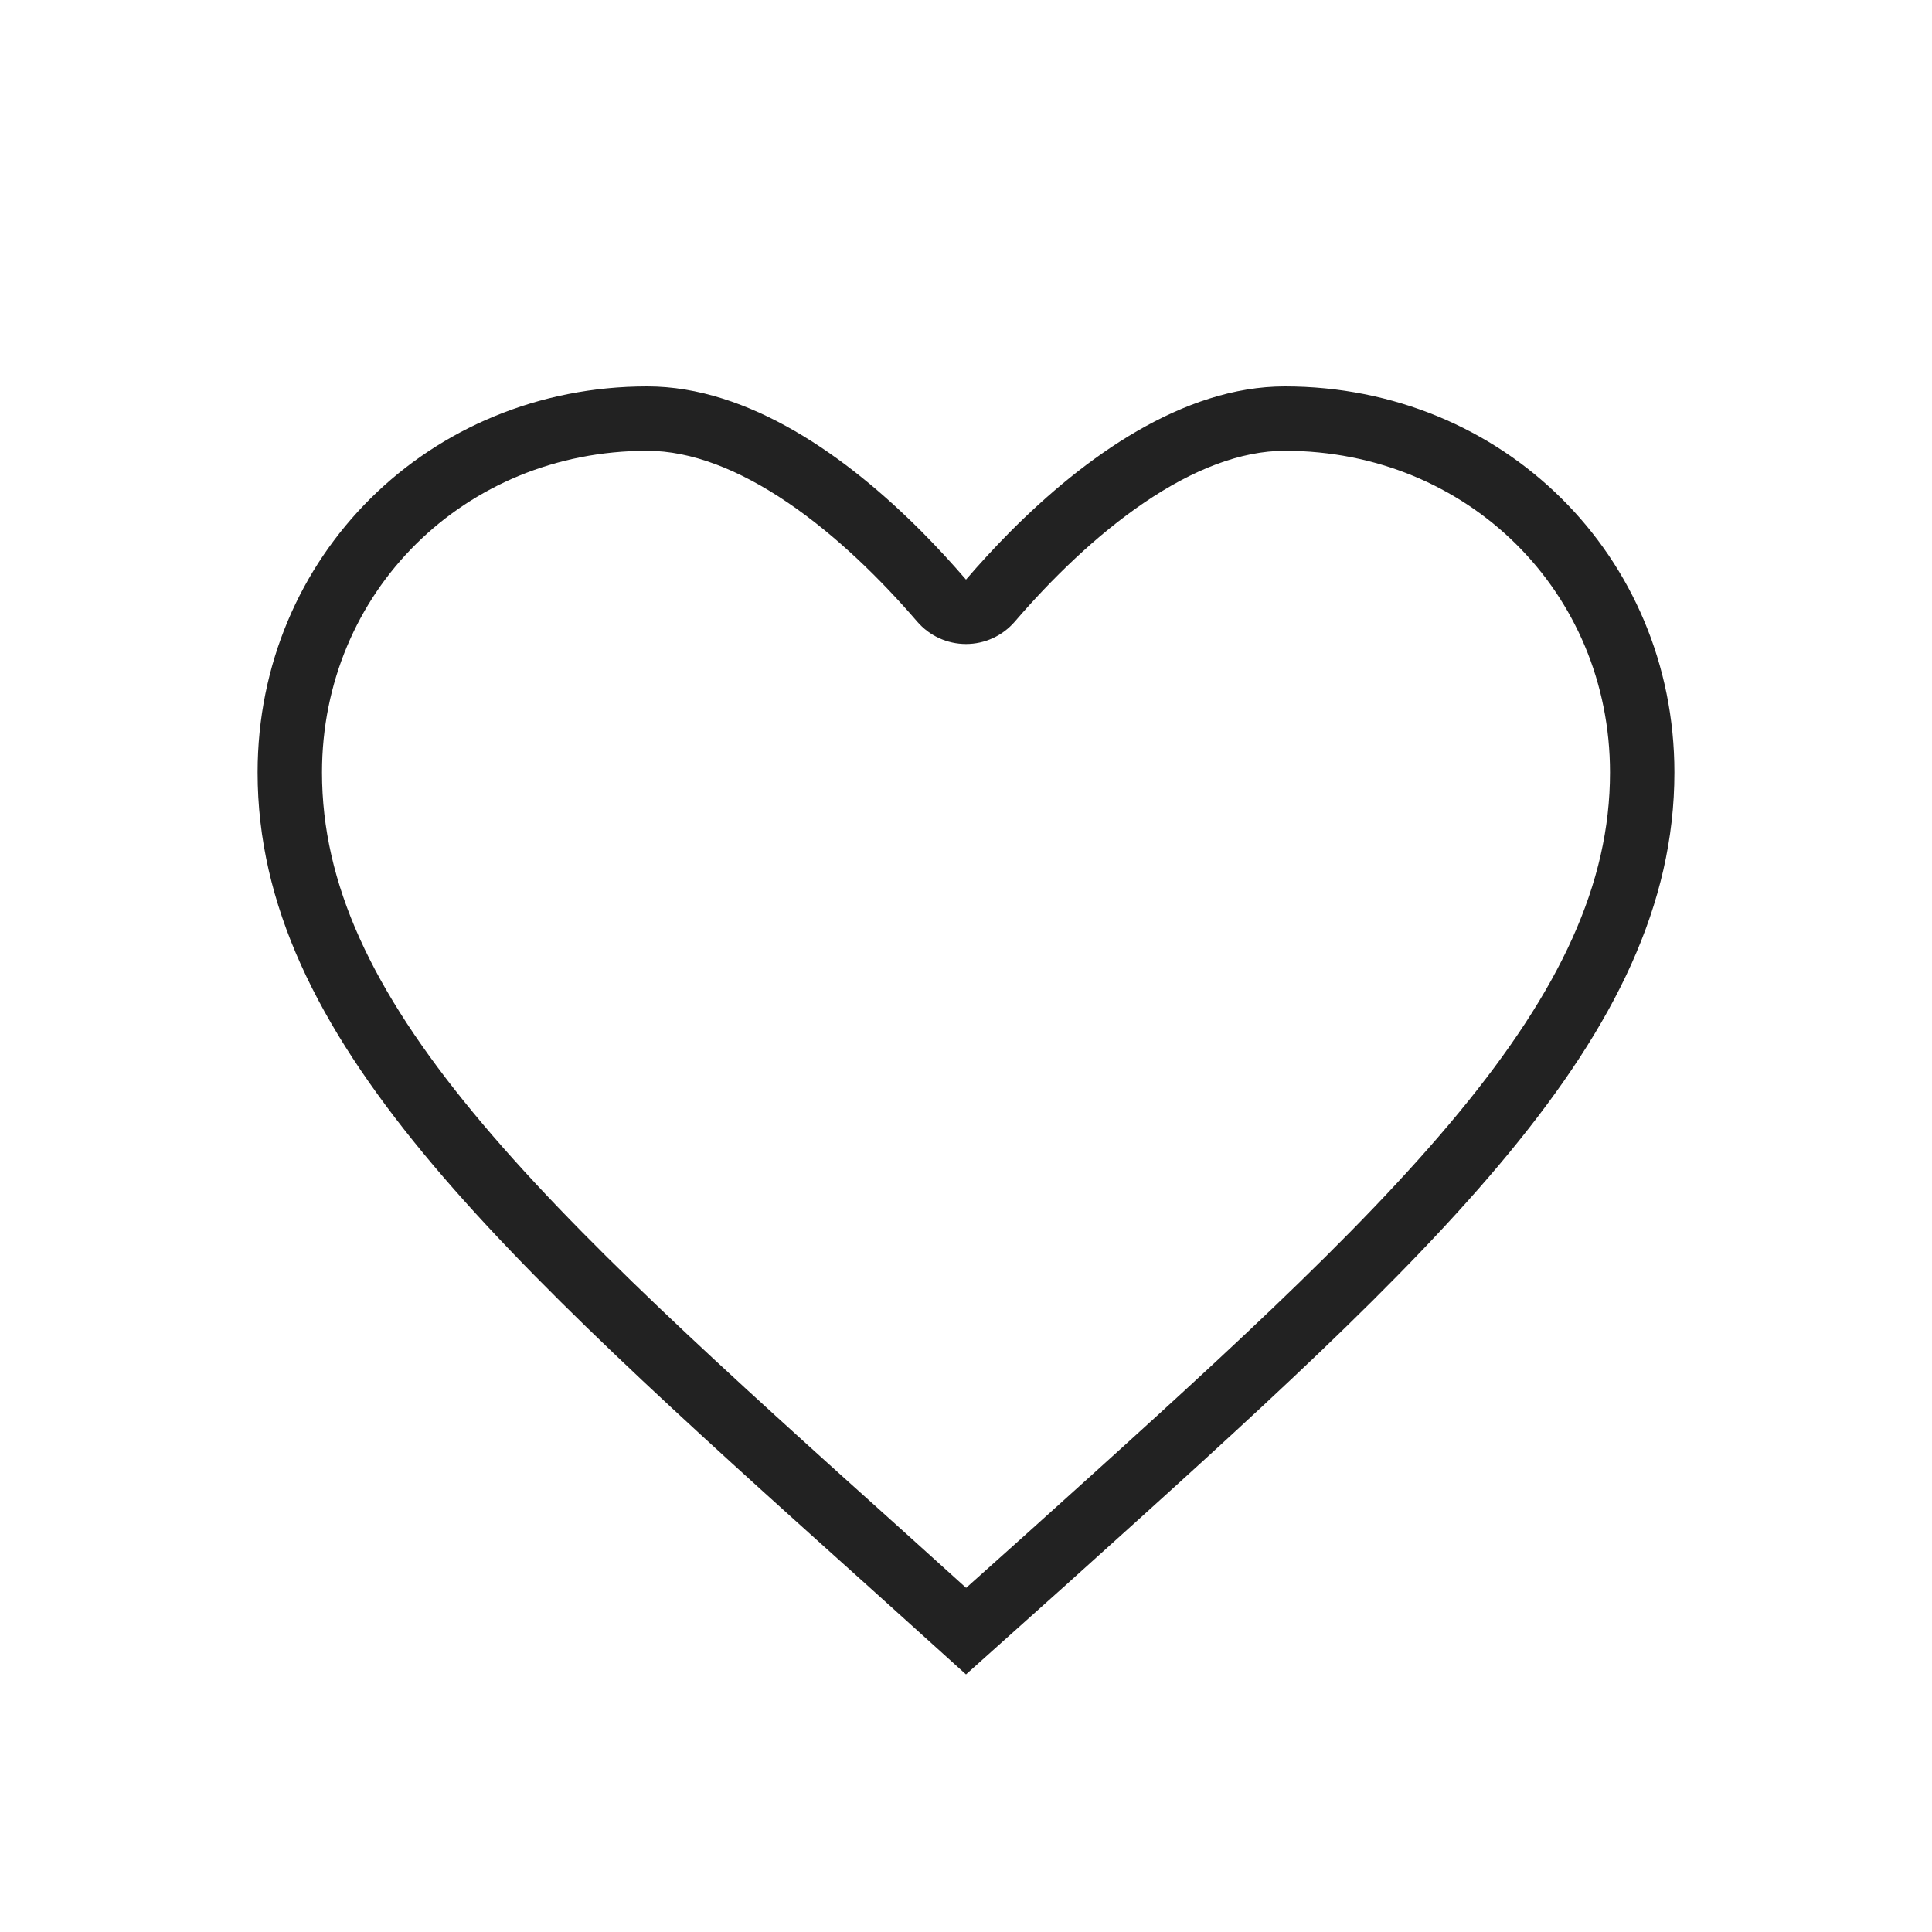 <svg width="30" height="30" viewBox="0 0 30 30" fill="none" xmlns="http://www.w3.org/2000/svg">
<path fill-rule="evenodd" clip-rule="evenodd" d="M13.405 24.561L15 26L16.595 24.572L16.638 24.533C22.279 19.454 26 16.104 26 11.995C26 8.638 23.338 6 19.95 6C18.37 6 16.842 7.094 15.682 8.261C15.438 8.507 15.209 8.757 15 9C14.791 8.757 14.562 8.507 14.318 8.261C13.158 7.094 11.63 6 10.05 6C6.662 6 4 8.638 4 11.995C4 16.111 7.734 19.466 13.391 24.549L13.405 24.561ZM15.926 23.829C15.926 23.829 15.927 23.828 15.927 23.828C18.78 21.26 21.065 19.201 22.651 17.279C24.225 15.371 25 13.723 25 11.995C25 9.199 22.794 7 19.95 7C19.269 7 18.527 7.289 17.768 7.804C17.017 8.314 16.323 8.995 15.758 9.652C15.568 9.873 15.291 10 15 10C14.709 10 14.432 9.873 14.242 9.652C13.677 8.995 12.983 8.314 12.232 7.804C11.473 7.289 10.731 7 10.05 7C7.206 7 5 9.199 5 11.995C5 13.723 5.775 15.371 7.349 17.278C8.934 19.198 11.221 21.254 14.073 23.817L14.075 23.819L15.002 24.656L15.926 23.829Z" fill="#222222"/>
</svg>
